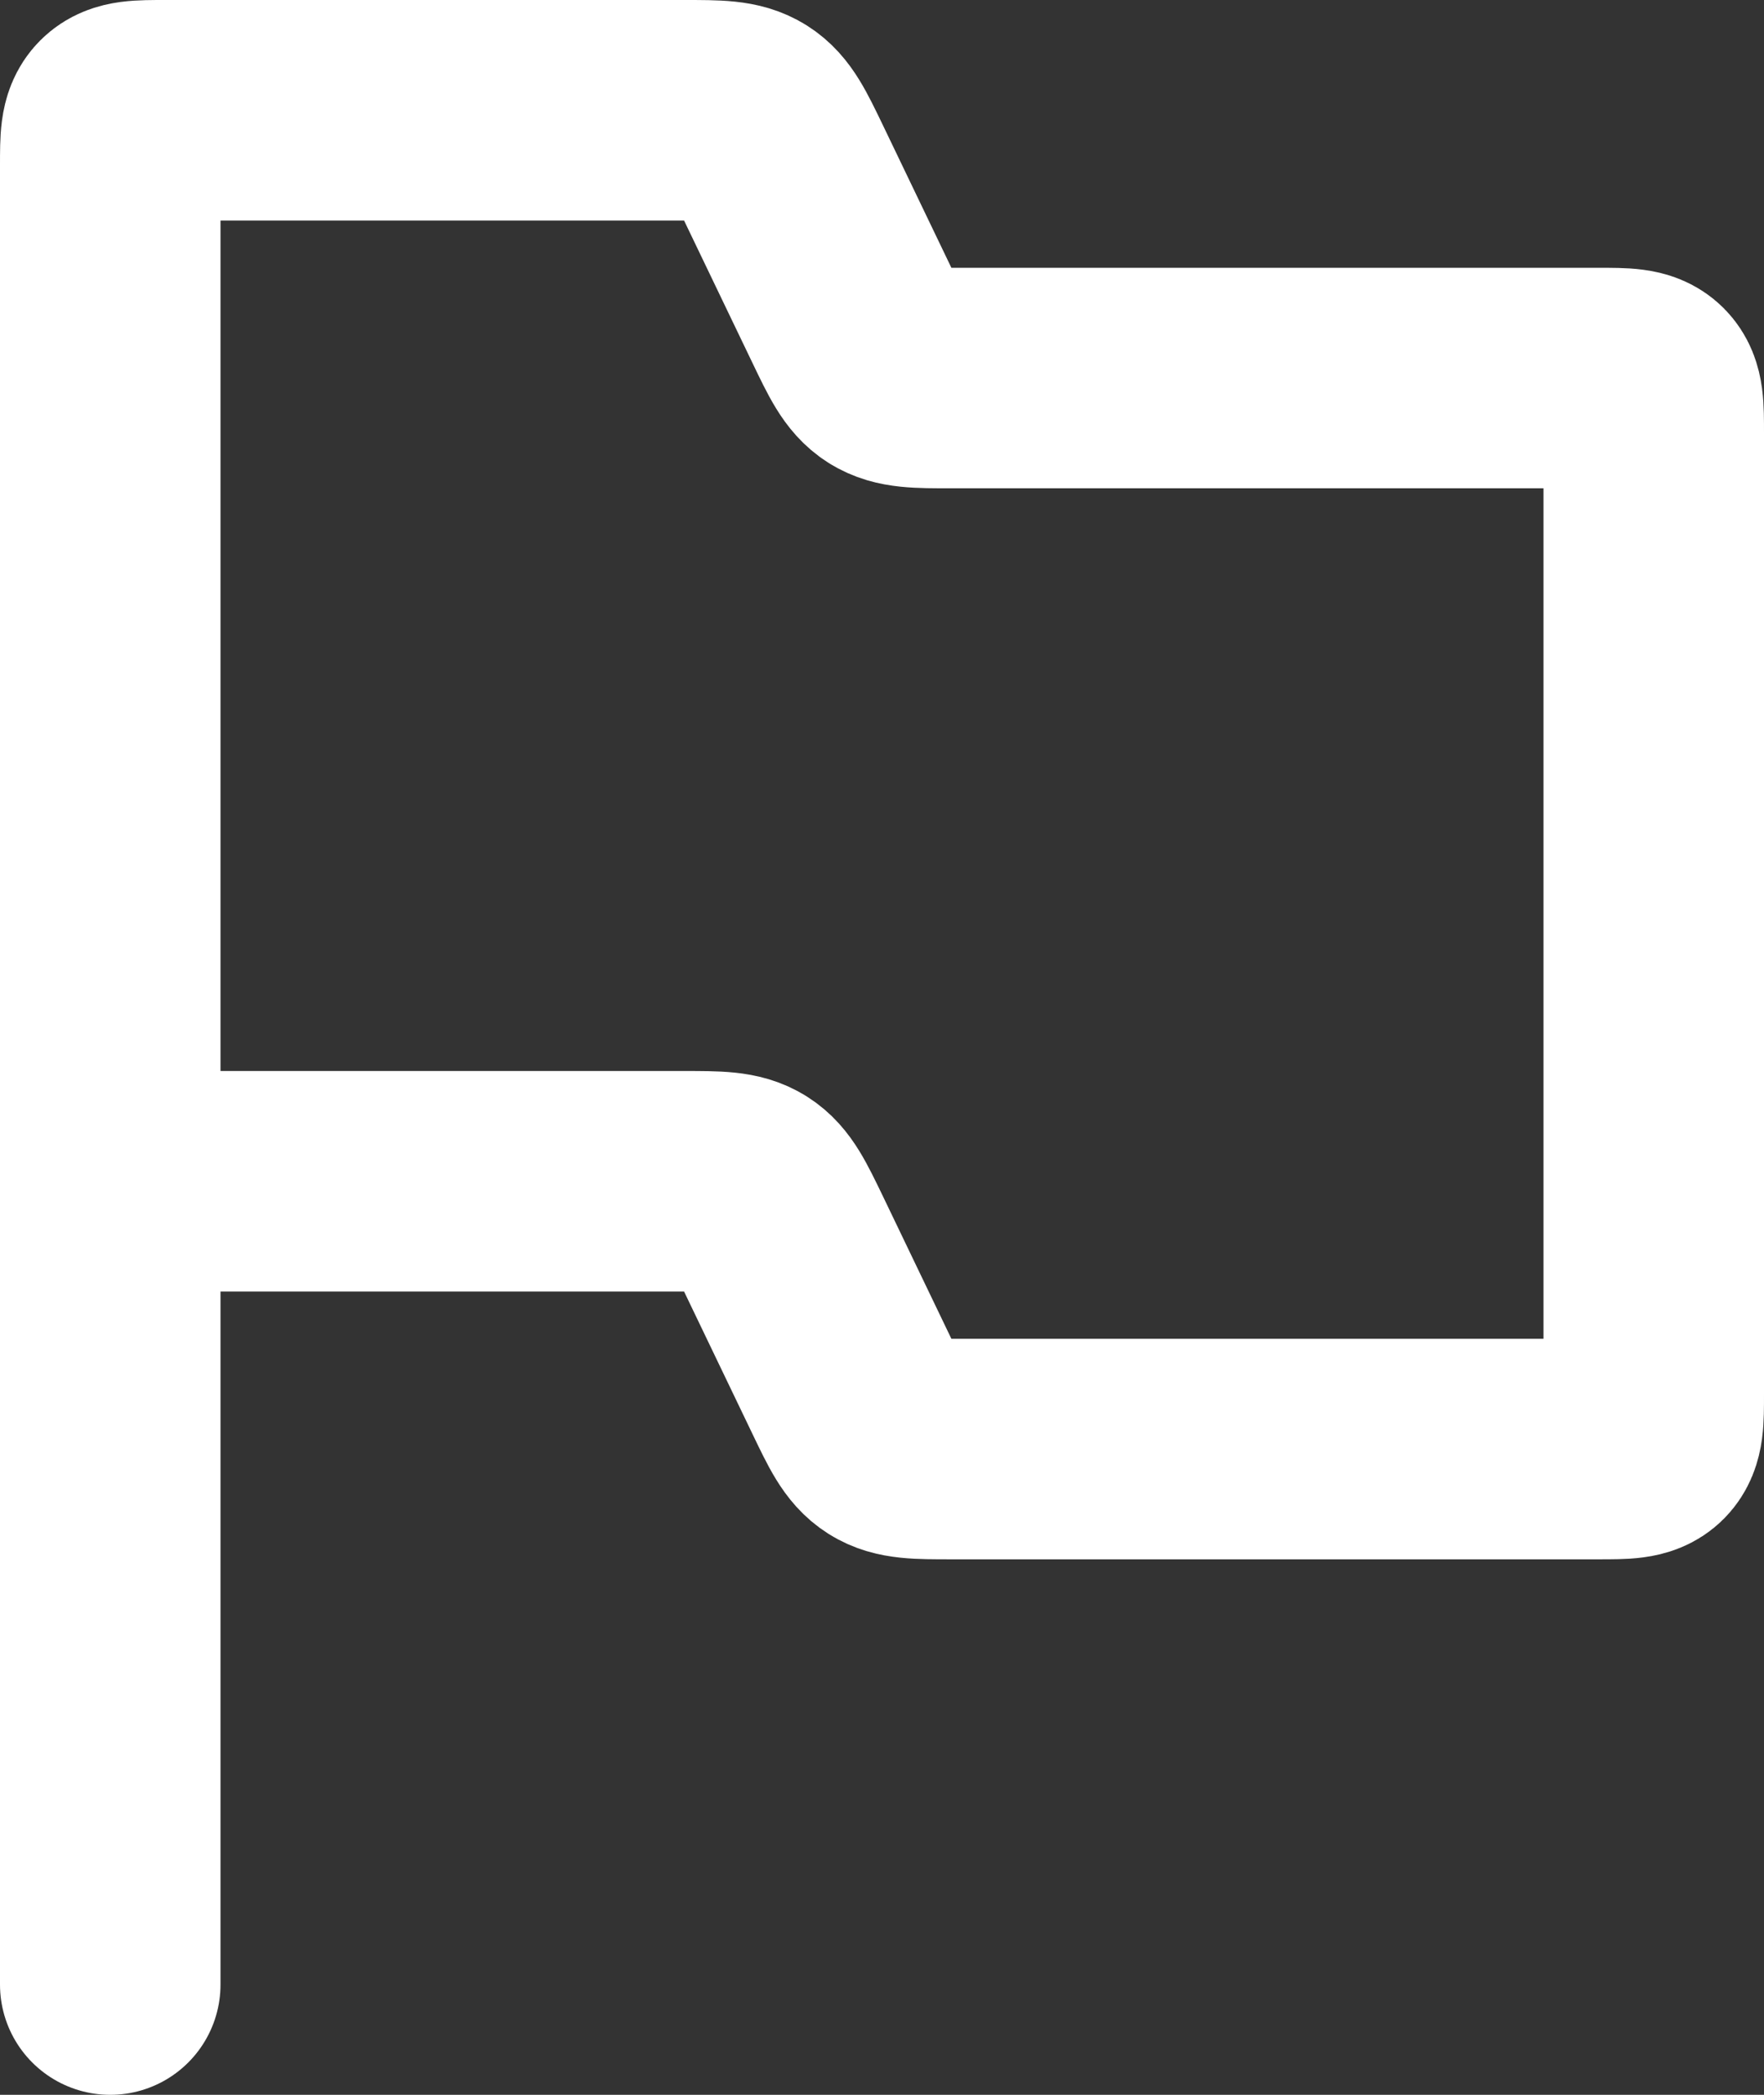 <svg width="16" height="19" viewBox="0 0 16 19" fill="none" xmlns="http://www.w3.org/2000/svg">
<rect x="0" y="0" width="16" height="19" fill="#333333" stroke="none"/>
<path d="M1 10.714V1.5C1 1.264 1 1.146 1.073 1.073C1.146 1 1.264 1 1.5 1H6.204C6.51 1 6.663 1 6.785 1.077C6.907 1.154 6.973 1.291 7.106 1.567L7.728 2.862C7.86 3.137 7.926 3.275 8.048 3.352C8.17 3.429 8.323 3.429 8.629 3.429H14.5C14.736 3.429 14.854 3.429 14.927 3.502C15 3.575 15 3.693 15 3.929V12.643C15 12.879 15 12.996 14.927 13.07C14.854 13.143 14.736 13.143 14.5 13.143H8.629C8.323 13.143 8.17 13.143 8.048 13.066C7.926 12.989 7.86 12.851 7.728 12.576L7.106 11.281C6.973 11.006 6.907 10.868 6.785 10.791C6.663 10.714 6.51 10.714 6.204 10.714H1ZM1 10.714V18" stroke="white" stroke-width="2" stroke-linecap="round"/>
</svg>

